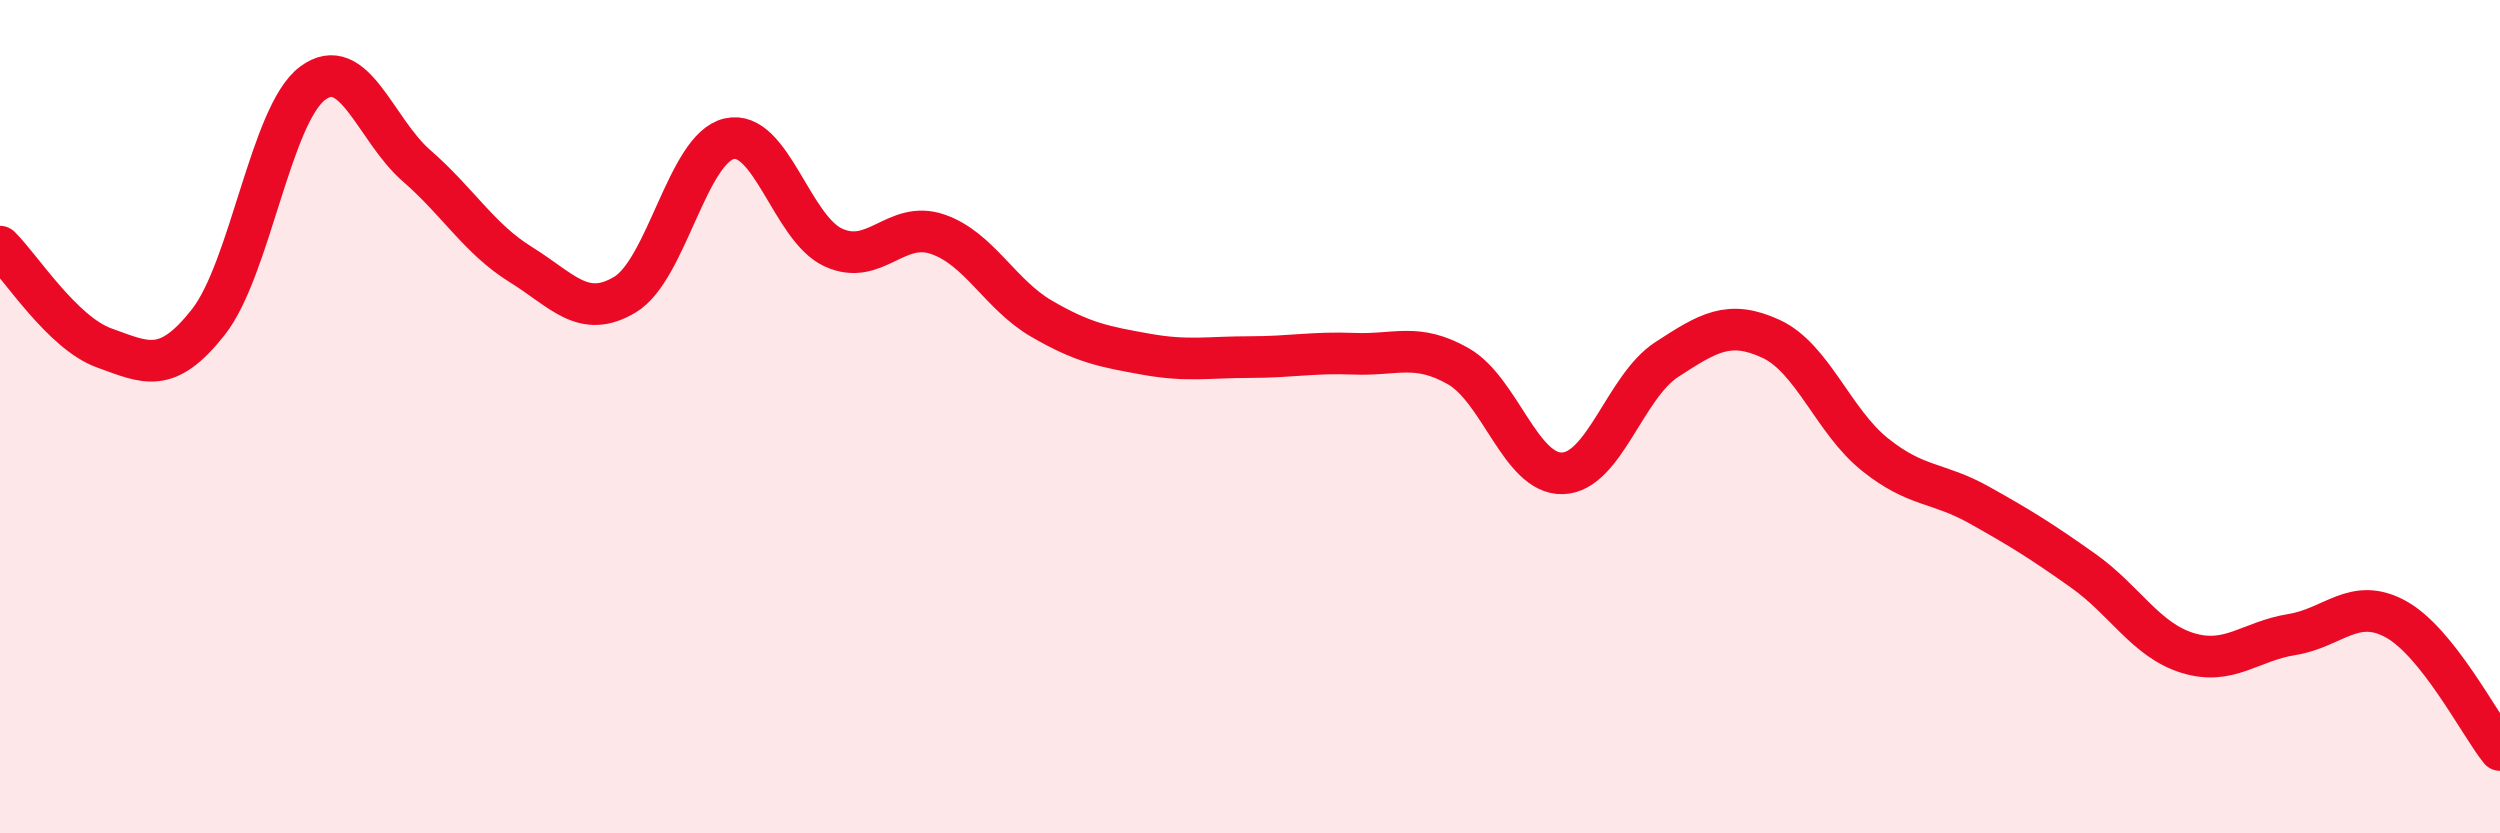 
    <svg width="60" height="20" viewBox="0 0 60 20" xmlns="http://www.w3.org/2000/svg">
      <path
        d="M 0,5.92 C 0.5,6.41 1.5,7.99 2.5,8.35 C 3.5,8.71 4,9 5,7.73 C 6,6.46 6.5,2.75 7.5,2 C 8.5,1.25 9,3.11 10,3.98 C 11,4.85 11.5,5.73 12.5,6.35 C 13.5,6.97 14,7.67 15,7.07 C 16,6.47 16.5,3.56 17.5,3.33 C 18.5,3.1 19,5.48 20,5.94 C 21,6.4 21.5,5.28 22.5,5.62 C 23.5,5.96 24,7.07 25,7.65 C 26,8.23 26.5,8.32 27.5,8.5 C 28.5,8.68 29,8.57 30,8.57 C 31,8.57 31.5,8.45 32.5,8.49 C 33.5,8.53 34,8.22 35,8.79 C 36,9.36 36.5,11.39 37.5,11.36 C 38.5,11.33 39,9.28 40,8.63 C 41,7.98 41.5,7.67 42.5,8.13 C 43.5,8.59 44,10.11 45,10.91 C 46,11.71 46.5,11.56 47.5,12.12 C 48.5,12.68 49,12.99 50,13.7 C 51,14.41 51.5,15.36 52.5,15.67 C 53.5,15.98 54,15.39 55,15.23 C 56,15.07 56.5,14.31 57.5,14.86 C 58.5,15.41 59.5,17.37 60,18L60 20L0 20Z"
        fill="#EB0A25"
        opacity="0.1"
        stroke-linecap="round"
        stroke-linejoin="round"
      />
      <path
        d="M 0,5.92 C 0.5,6.41 1.5,7.99 2.5,8.35 C 3.5,8.71 4,9 5,7.73 C 6,6.46 6.5,2.75 7.5,2 C 8.5,1.25 9,3.11 10,3.98 C 11,4.85 11.5,5.73 12.5,6.35 C 13.5,6.97 14,7.67 15,7.07 C 16,6.47 16.5,3.56 17.5,3.33 C 18.5,3.1 19,5.48 20,5.94 C 21,6.4 21.5,5.28 22.5,5.62 C 23.5,5.96 24,7.07 25,7.65 C 26,8.23 26.5,8.32 27.5,8.5 C 28.5,8.68 29,8.57 30,8.57 C 31,8.57 31.5,8.45 32.5,8.49 C 33.5,8.53 34,8.22 35,8.79 C 36,9.36 36.5,11.39 37.5,11.36 C 38.5,11.33 39,9.28 40,8.63 C 41,7.98 41.5,7.67 42.5,8.13 C 43.5,8.59 44,10.11 45,10.91 C 46,11.71 46.5,11.56 47.5,12.12 C 48.5,12.68 49,12.99 50,13.7 C 51,14.41 51.5,15.36 52.5,15.67 C 53.5,15.98 54,15.39 55,15.23 C 56,15.07 56.5,14.31 57.5,14.86 C 58.5,15.41 59.5,17.37 60,18"
        stroke="#EB0A25"
        stroke-width="1"
        fill="none"
        stroke-linecap="round"
        stroke-linejoin="round"
      />
    </svg>
  